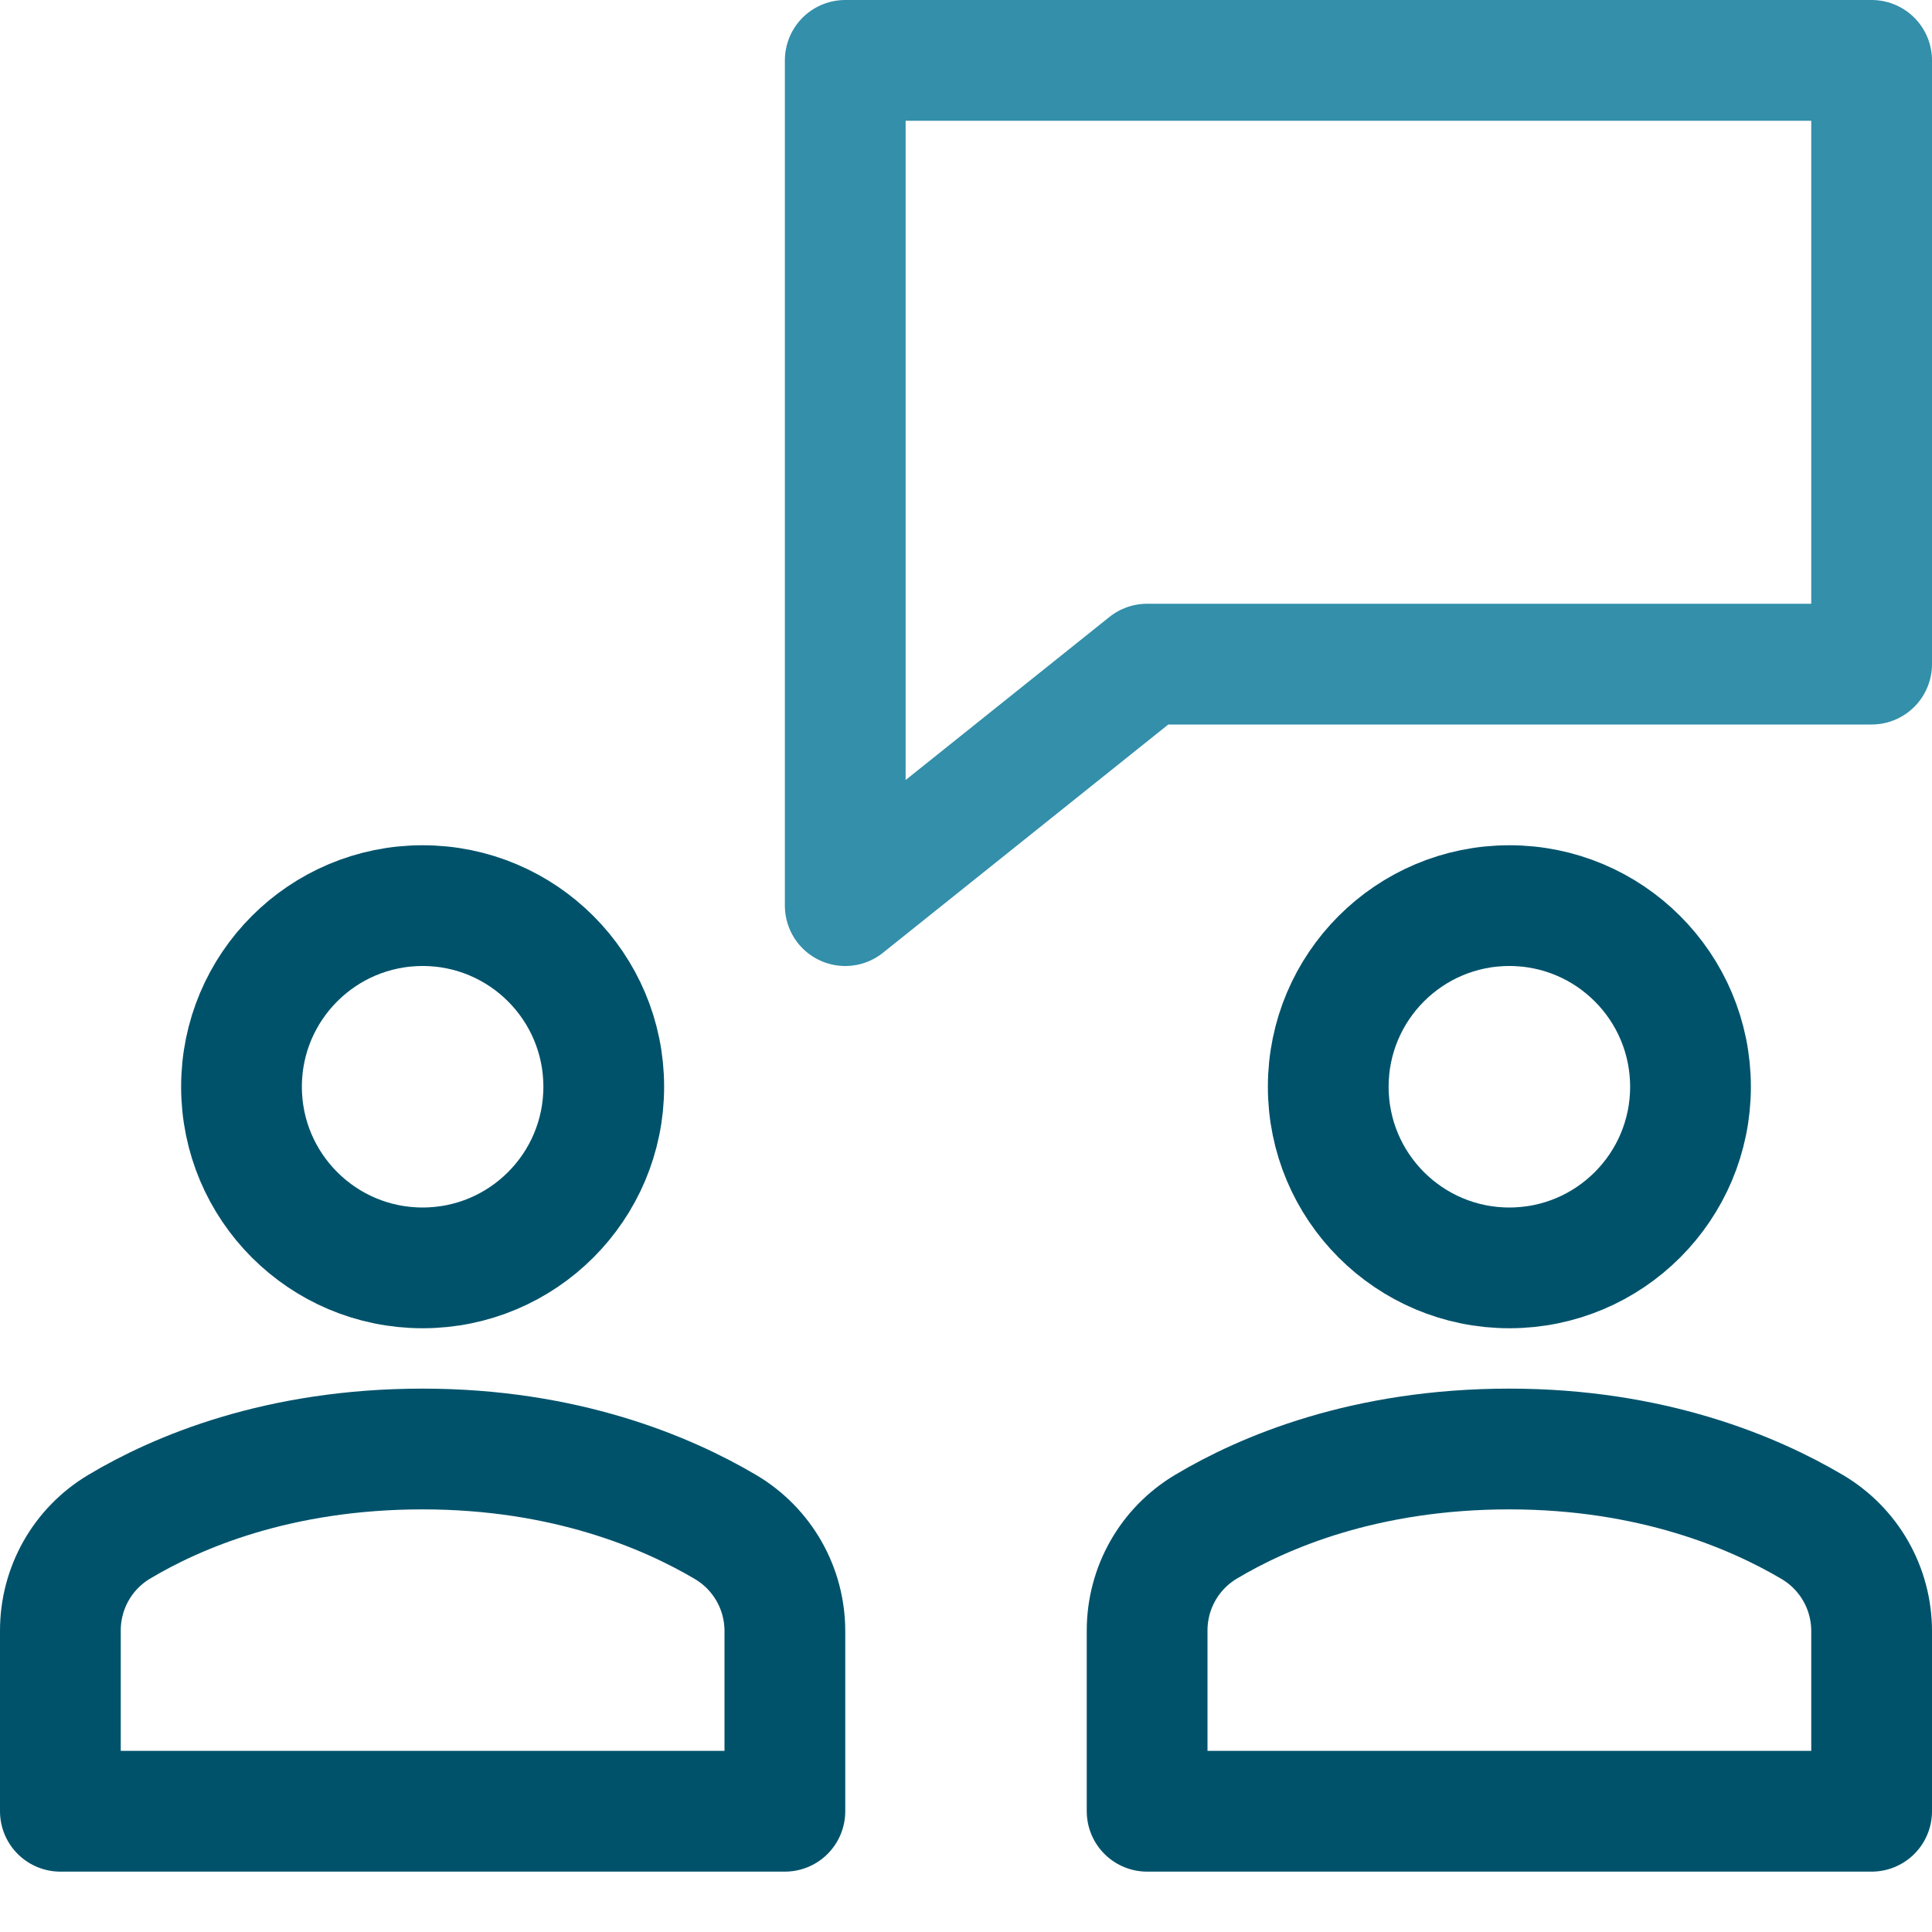 <svg version="1.1" xmlns="http://www.w3.org/2000/svg" xmlns:xlink="http://www.w3.org/1999/xlink" x="0px" y="0px" viewBox="0 0 32 32" xml:space="preserve" width="36" height="36"><title>b meeting</title><g class="nc-icon-wrapper" stroke-linecap="round" stroke-linejoin="round" stroke-width="2" fill="#338faa" stroke="#338faa"><polygon data-color="color-2" fill="none" stroke-miterlimit="10" points=" 31,1 14,1 14,15 19,11 31,11 "/> <circle fill="none" stroke="#00526b" stroke-miterlimit="10" cx="25" cy="18" r="3"/> <circle fill="none" stroke="#00526b" stroke-miterlimit="10" cx="7" cy="18" r="3"/> <path fill="none" stroke="#00526b" stroke-miterlimit="10" d="M13,30v-2.983 c0-0.71-0.372-1.363-0.983-1.725C11.044,24.717,9.358,24,7,24c-2.388,0-4.064,0.713-5.026,1.288C1.368,25.65,1,26.301,1,27.007V30 H13z"/> <path fill="none" stroke="#00526b" stroke-miterlimit="10" d="M31,30v-2.983 c0-0.71-0.372-1.363-0.983-1.725C29.044,24.717,27.358,24,25,24c-2.388,0-4.064,0.713-5.026,1.288C19.368,25.65,19,26.301,19,27.007 V30H31z"/></g></svg>